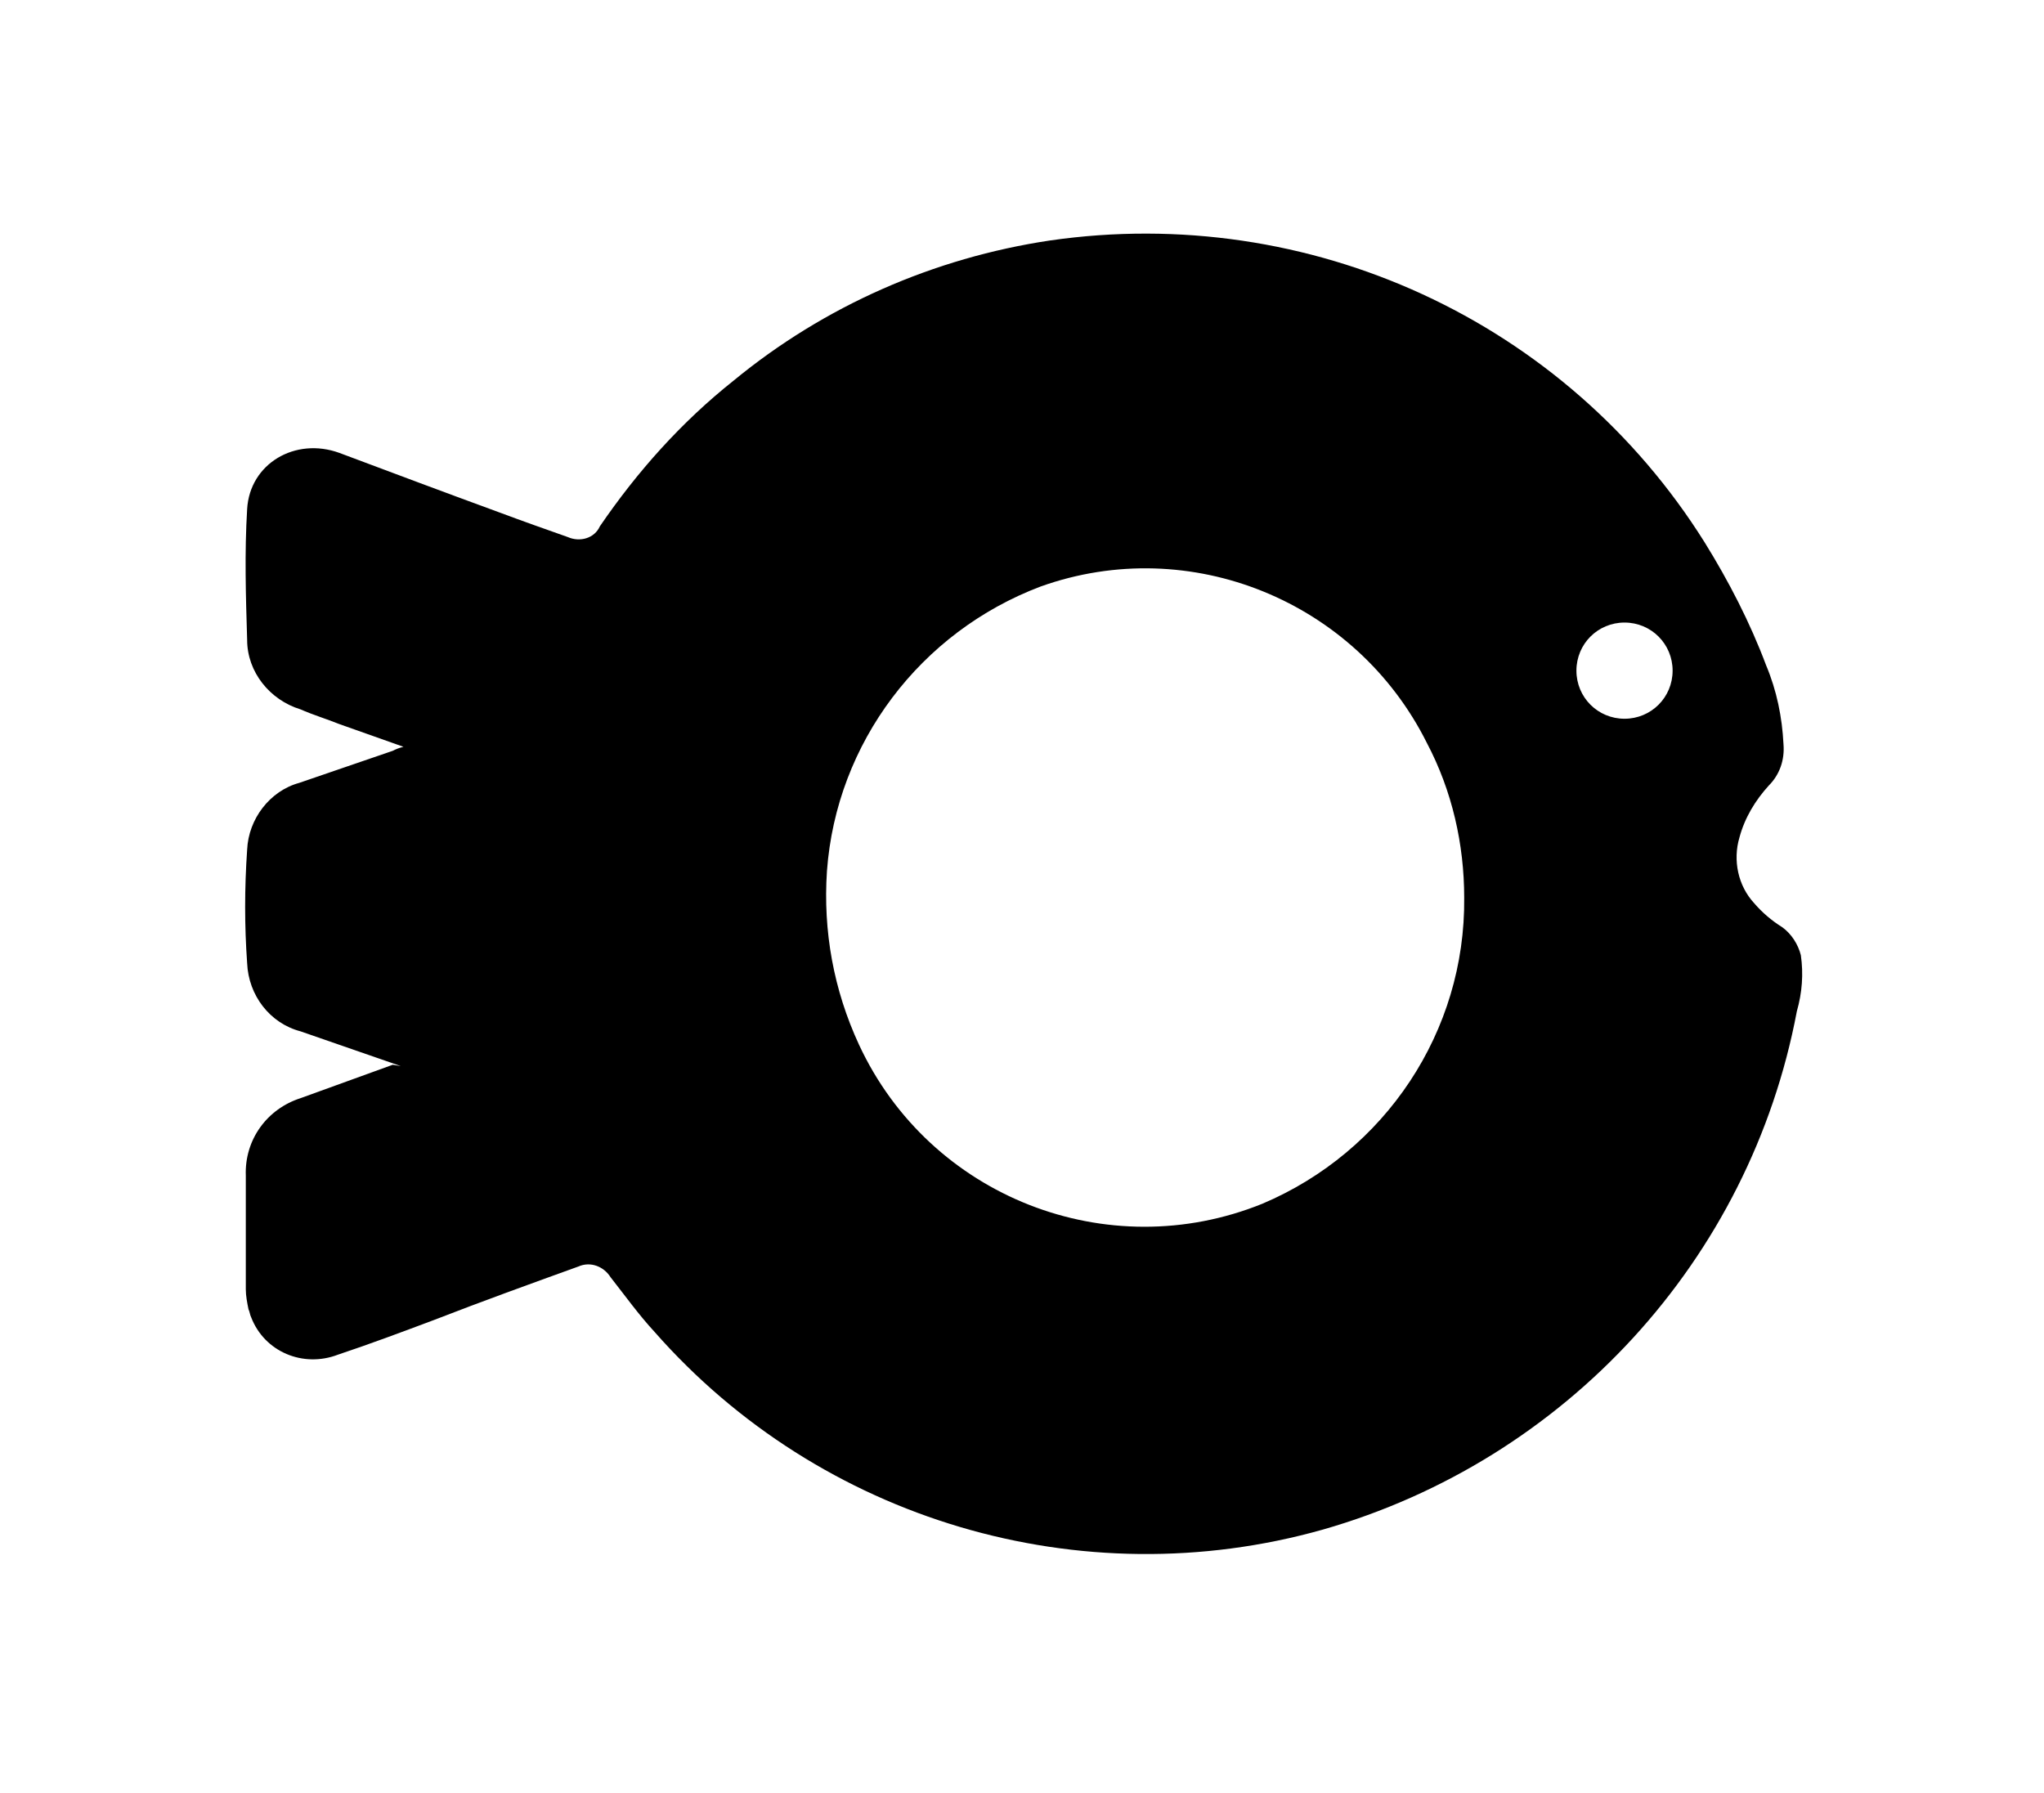 <svg version="1.1" id="Layer_1" xmlns="http://www.w3.org/2000/svg" xmlns:xlink="http://www.w3.org/1999/xlink" x="0px"
     y="0px"
     viewBox="0 0 153 134.2" style="enable-background:new 0 0 153 134.2;" xml:space="preserve">
<path d="M30,79.8l-7.5-2.6c-2.3-0.6-3.9-2.7-4-5.1c-0.2-2.8-0.2-5.6,0-8.5c0.1-2.3,1.7-4.4,3.9-5c2.3-0.8,4.7-1.6,7-2.4
		c0.2-0.1,0.4-0.2,0.8-0.3l-4.8-1.7c-1-0.4-2-0.7-2.9-1.1c-2.3-0.7-4-2.8-4-5.2c-0.1-3.3-0.2-6.5,0-9.8c0.2-3.4,3.6-5.4,6.9-4.2
		c4,1.5,8,3,12.1,4.5c1.6,0.6,3.3,1.2,5,1.8c0.9,0.4,2,0.1,2.4-0.8c0,0,0,0,0,0c2.8-4.1,6.1-7.8,10-10.9c6.8-5.6,15-9.2,23.7-10.5
		c19.4-2.8,38.6,6,49,22.6c1.8,2.9,3.4,6,4.6,9.2c0.8,1.9,1.2,3.9,1.3,5.9c0.1,1.2-0.3,2.3-1.1,3.1c-1,1.1-1.8,2.4-2.2,3.9
		c-0.5,1.7-0.1,3.6,1.1,4.9c0.6,0.7,1.3,1.3,2.1,1.8c0.7,0.5,1.2,1.3,1.4,2.1c0.2,1.4,0.1,2.8-0.3,4.2
		c-3.5,18.6-17.3,33.6-35.5,38.8c-18.1,5.1-37.6-0.7-50-14.8c-1.2-1.3-2.2-2.7-3.3-4.1c-0.5-0.8-1.5-1.2-2.4-0.8
		c-3.6,1.3-7.2,2.6-10.8,4c-2.4,0.9-4.8,1.8-7.2,2.6c-2.6,1-5.5-0.2-6.5-2.8c-0.1-0.2-0.1-0.4-0.2-0.6c-0.1-0.5-0.2-1-0.2-1.5
		c0-2.8,0-5.6,0-8.5c-0.1-2.7,1.6-5,4.1-5.8l6.9-2.5L30,79.8z M109.6,67.2c0-4-0.9-8-2.8-11.6C101.5,45,89.1,39.9,77.9,43.9
		c-9,3.4-15.3,11.7-16,21.3c-0.3,4.5,0.5,8.9,2.4,13c5.3,11.4,18.6,16.6,30.2,11.9C103.7,86.2,109.7,77.2,109.6,67.2z M118,50.2
		c0,2,1.6,3.6,3.6,3.6c2,0,3.6-1.6,3.6-3.6c0-2-1.6-3.6-3.6-3.6C119.6,46.6,118,48.2,118,50.2L118,50.2z"/>
</svg>
